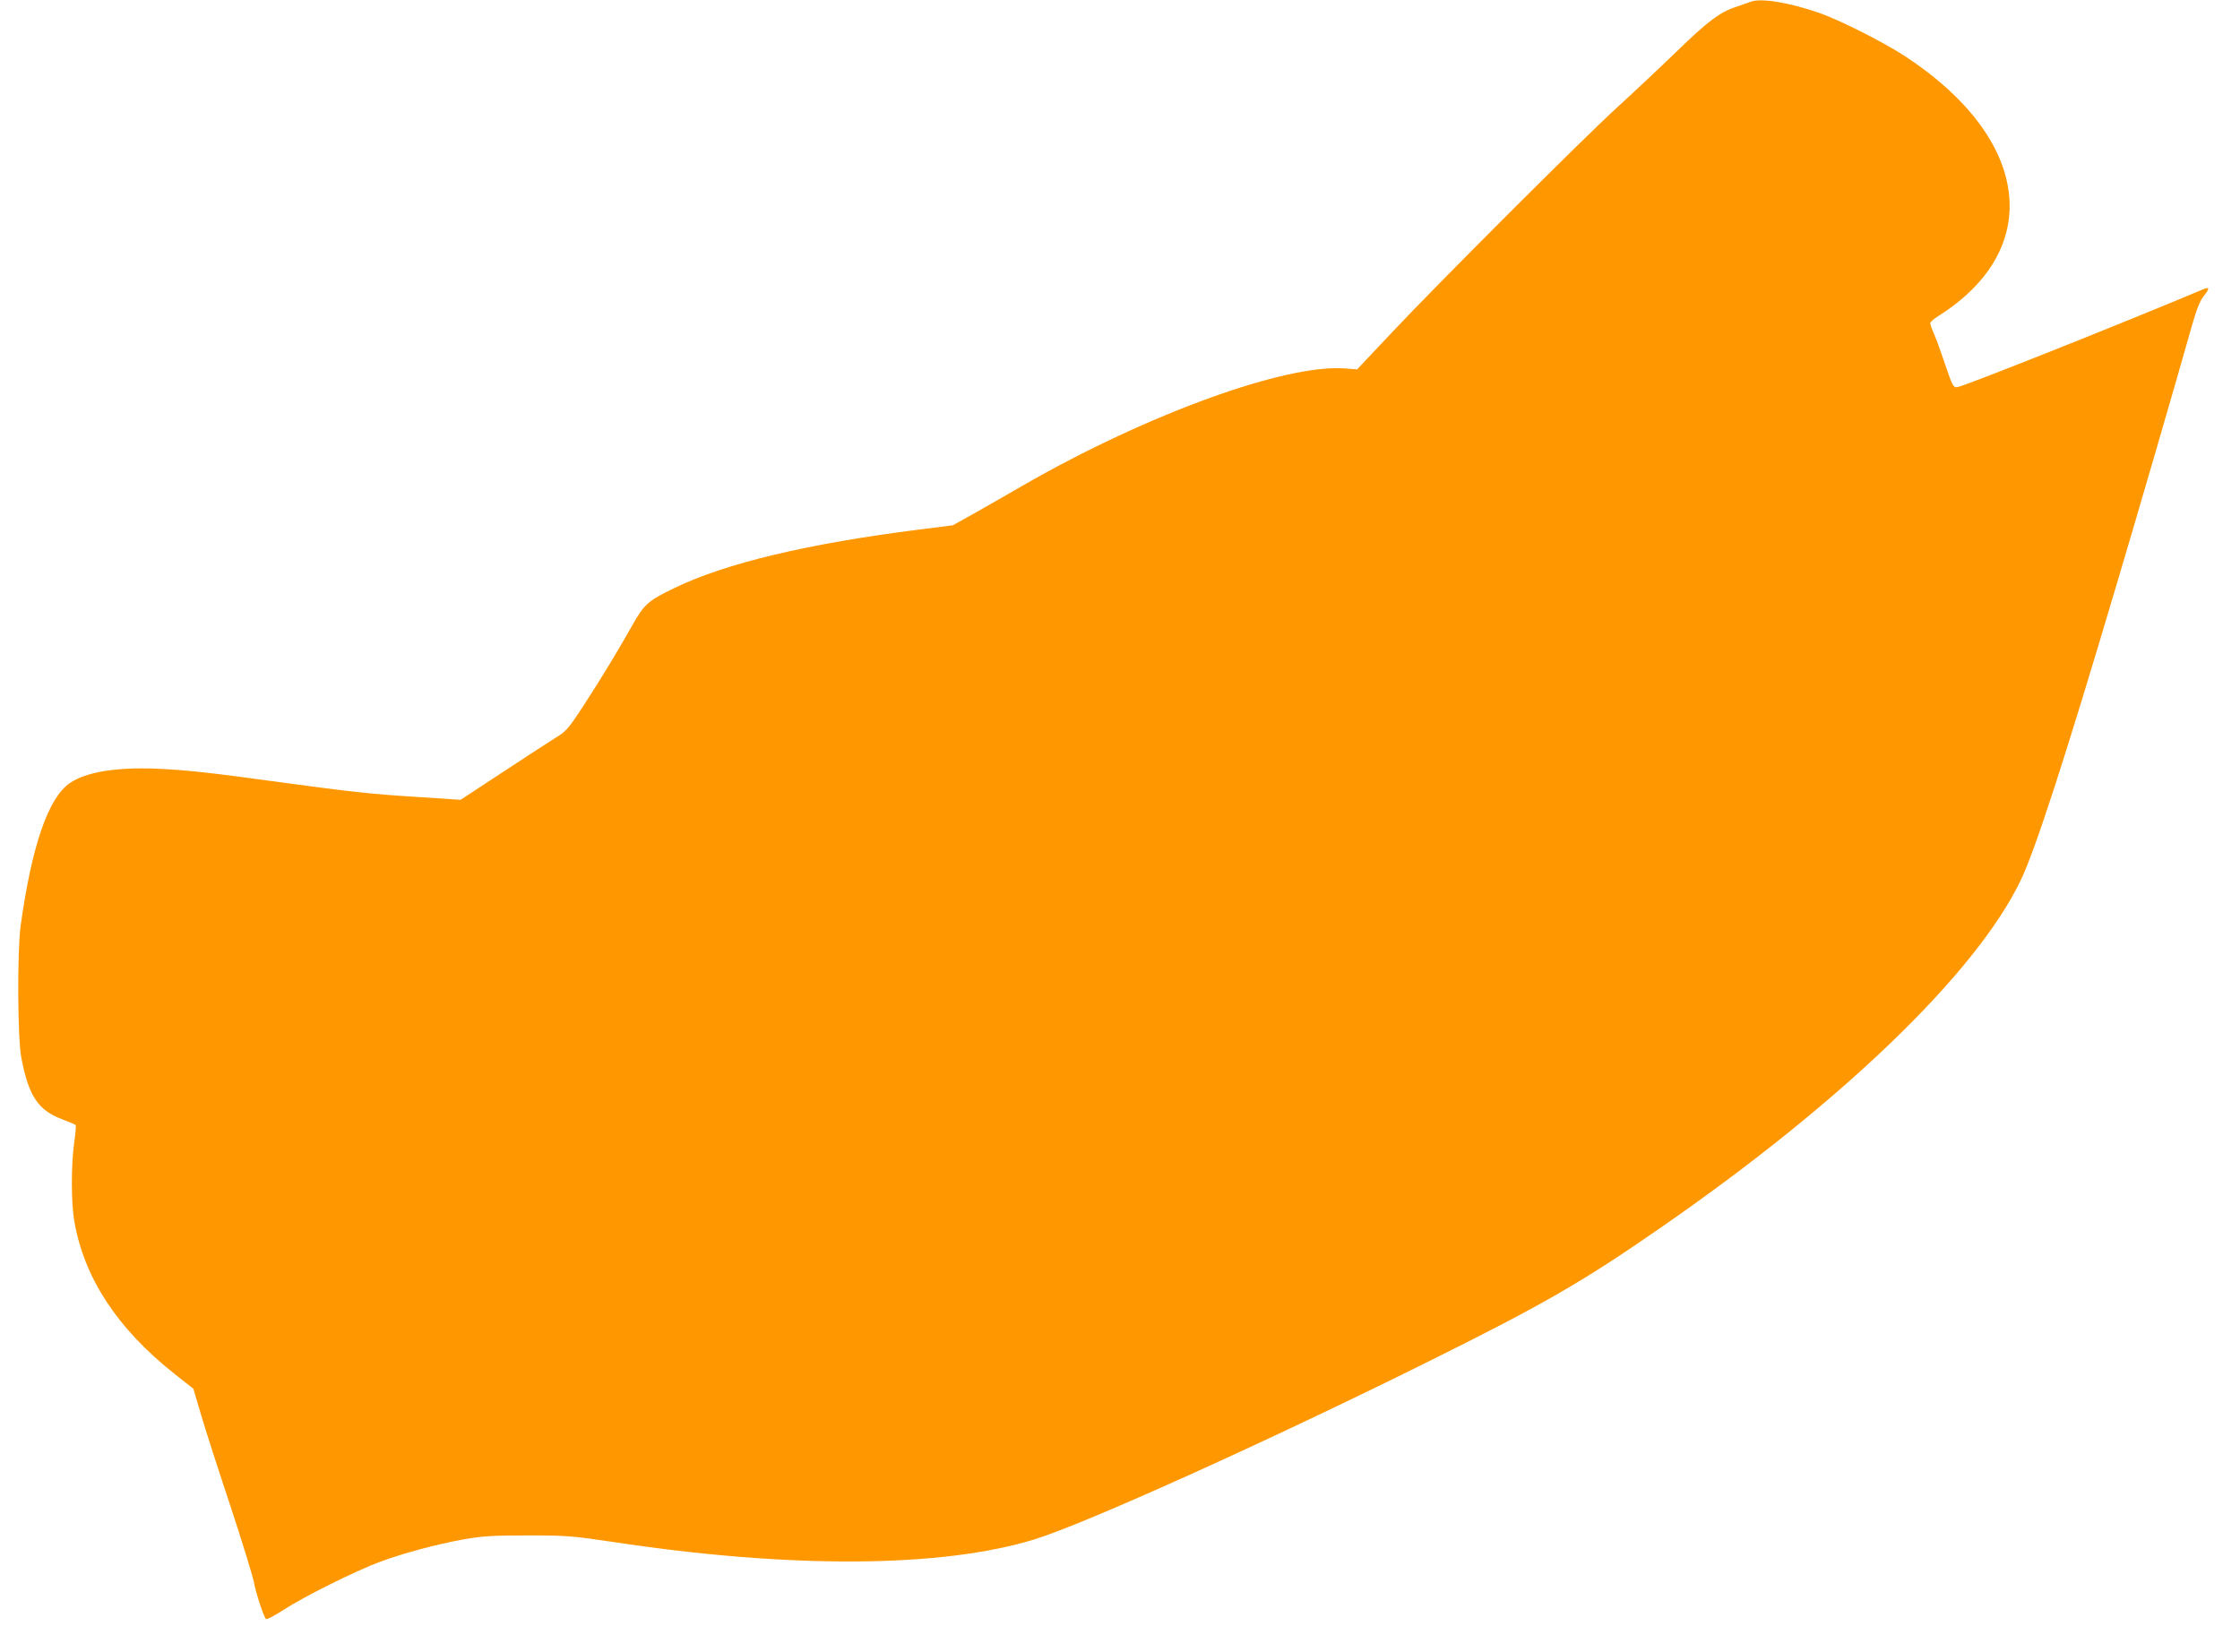 <?xml version="1.0" standalone="no"?>
<!DOCTYPE svg PUBLIC "-//W3C//DTD SVG 20010904//EN"
 "http://www.w3.org/TR/2001/REC-SVG-20010904/DTD/svg10.dtd">
<svg version="1.0" xmlns="http://www.w3.org/2000/svg"
 width="1280pt" height="944pt" viewBox="0 0 1280 944"
 preserveAspectRatio="xMidYMid meet">
<g transform="translate(0,944) scale(0.1,-0.1)"
fill="#ff9800" stroke="none">
<path d="M10005 9430 c-11 -4 -48 -17 -81 -28 -94 -30 -164 -82 -344 -257 -91
-88 -242 -230 -335 -315 -204 -186 -1022 -1004 -1295 -1294 l-195 -207 -65 5
c-337 29 -1132 -259 -1842 -667 -90 -52 -217 -125 -283 -162 l-120 -67 -190
-24 c-640 -81 -1109 -193 -1400 -334 -151 -73 -174 -93 -241 -212 -86 -153
-185 -316 -285 -469 -81 -124 -96 -140 -152 -174 -34 -21 -171 -110 -303 -197
l-242 -159 -242 16 c-271 17 -370 28 -785 84 -413 57 -540 70 -711 78 -233 9
-403 -19 -496 -83 -123 -85 -217 -361 -280 -814 -20 -149 -18 -641 4 -756 41
-215 95 -298 229 -349 41 -16 77 -31 81 -34 3 -3 0 -49 -8 -101 -18 -126 -18
-347 1 -451 56 -323 245 -611 570 -869 l110 -87 44 -149 c24 -82 99 -315 167
-519 67 -203 127 -399 134 -434 12 -65 56 -199 70 -214 4 -4 49 19 101 53 113
74 416 225 553 275 135 50 320 99 473 127 110 19 162 23 368 23 226 0 254 -3
485 -37 1016 -154 1878 -149 2410 14 288 88 1337 562 2255 1018 658 327 878
454 1325 764 1036 717 1799 1453 2055 1981 83 170 256 703 553 1705 111 372
337 1148 427 1468 26 92 47 144 67 169 38 48 35 56 -9 37 -424 -179 -1367
-555 -1400 -557 -21 -2 -27 9 -67 128 -24 72 -53 152 -65 178 -12 27 -21 54
-21 60 0 7 21 25 48 42 607 384 525 1015 -194 1485 -119 78 -367 203 -482 244
-173 61 -341 89 -397 66z"/>
</g>
</svg>
